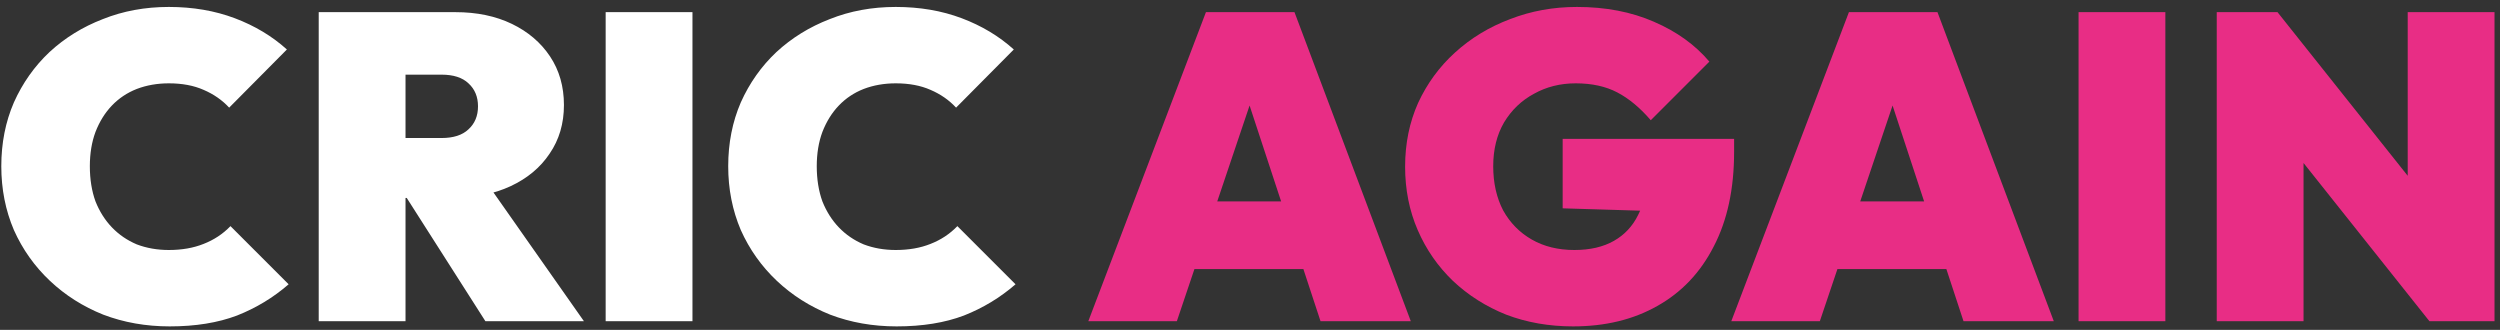 <svg width="288" height="38" viewBox="0 0 288 38" fill="none" xmlns="http://www.w3.org/2000/svg">
<rect x="0" y="0" width="288" height="38" fill="#333333" stroke="none"/>
<path d="M19.55 37.6C16.817 37.6 14.267 37.15 11.9 36.25C9.567 35.317 7.517 34.017 5.75 32.35C3.983 30.683 2.6 28.733 1.6 26.5C0.633 24.233 0.15 21.783 0.15 19.15C0.15 16.483 0.633 14.033 1.6 11.8C2.6 9.567 3.967 7.633 5.7 6C7.467 4.367 9.517 3.1 11.85 2.2C14.183 1.267 16.717 0.8 19.45 0.8C22.217 0.8 24.75 1.233 27.05 2.1C29.35 2.967 31.35 4.167 33.05 5.7L26.4 12.4C25.6 11.533 24.617 10.85 23.45 10.35C22.317 9.85 20.983 9.6 19.45 9.6C18.117 9.6 16.883 9.817 15.75 10.25C14.65 10.683 13.7 11.317 12.9 12.15C12.1 12.983 11.467 14 11 15.2C10.567 16.367 10.35 17.683 10.35 19.15C10.35 20.65 10.567 22 11 23.2C11.467 24.367 12.1 25.367 12.9 26.2C13.7 27.033 14.65 27.683 15.75 28.15C16.883 28.583 18.117 28.8 19.45 28.8C20.95 28.8 22.283 28.567 23.45 28.1C24.65 27.633 25.683 26.95 26.55 26.05L33.25 32.75C31.483 34.283 29.5 35.483 27.3 36.35C25.1 37.183 22.517 37.6 19.55 37.6ZM44.816 22.8V15.9H50.866C52.232 15.9 53.266 15.567 53.966 14.9C54.699 14.233 55.066 13.35 55.066 12.25C55.066 11.15 54.699 10.267 53.966 9.6C53.266 8.933 52.232 8.6 50.866 8.6H44.816V1.4H52.466C54.932 1.4 57.099 1.85 58.966 2.75C60.832 3.65 62.299 4.9 63.366 6.5C64.432 8.1 64.966 9.967 64.966 12.1C64.966 14.233 64.416 16.1 63.316 17.7C62.249 19.3 60.749 20.55 58.816 21.45C56.882 22.35 54.599 22.8 51.966 22.8H44.816ZM36.716 37V1.4H46.716V37H36.716ZM55.916 37L46.216 21.8L55.216 19.85L67.266 37H55.916ZM69.772 37V1.4H79.772V37H69.772ZM103.29 37.6C100.557 37.6 98.007 37.15 95.64 36.25C93.307 35.317 91.257 34.017 89.49 32.35C87.724 30.683 86.34 28.733 85.34 26.5C84.374 24.233 83.89 21.783 83.89 19.15C83.89 16.483 84.374 14.033 85.34 11.8C86.34 9.567 87.707 7.633 89.44 6C91.207 4.367 93.257 3.1 95.59 2.2C97.924 1.267 100.457 0.8 103.19 0.8C105.957 0.8 108.49 1.233 110.79 2.1C113.09 2.967 115.09 4.167 116.79 5.7L110.14 12.4C109.34 11.533 108.357 10.85 107.19 10.35C106.057 9.85 104.724 9.6 103.19 9.6C101.857 9.6 100.624 9.817 99.49 10.25C98.39 10.683 97.44 11.317 96.64 12.15C95.84 12.983 95.207 14 94.74 15.2C94.307 16.367 94.09 17.683 94.09 19.15C94.09 20.65 94.307 22 94.74 23.2C95.207 24.367 95.84 25.367 96.64 26.2C97.44 27.033 98.39 27.683 99.49 28.15C100.624 28.583 101.857 28.8 103.19 28.8C104.69 28.8 106.024 28.567 107.19 28.1C108.39 27.633 109.424 26.95 110.29 26.05L116.99 32.75C115.224 34.283 113.24 35.483 111.04 36.35C108.84 37.183 106.257 37.6 103.29 37.6Z" fill="white"/>
<path d="M125.374 37L138.924 1.4H149.124L162.524 37H152.124L142.174 6.75H145.774L135.574 37H125.374ZM134.174 31V23.2H154.074V31H134.174ZM181.219 37.6C178.452 37.6 175.885 37.15 173.519 36.25C171.185 35.317 169.135 34.017 167.369 32.35C165.635 30.683 164.285 28.733 163.319 26.5C162.352 24.267 161.869 21.833 161.869 19.2C161.869 16.533 162.369 14.083 163.369 11.85C164.402 9.617 165.819 7.683 167.619 6.05C169.452 4.383 171.569 3.1 173.969 2.2C176.369 1.267 178.935 0.8 181.669 0.8C184.969 0.8 187.919 1.367 190.519 2.5C193.152 3.633 195.285 5.167 196.919 7.1L190.169 13.85C188.935 12.417 187.652 11.35 186.319 10.65C184.985 9.95 183.385 9.6 181.519 9.6C179.752 9.6 178.152 10 176.719 10.8C175.285 11.567 174.135 12.667 173.269 14.1C172.435 15.533 172.019 17.217 172.019 19.15C172.019 21.083 172.402 22.783 173.169 24.25C173.969 25.683 175.069 26.8 176.469 27.6C177.869 28.4 179.502 28.8 181.369 28.8C183.169 28.8 184.685 28.45 185.919 27.75C187.152 27.05 188.085 26.05 188.719 24.75C189.385 23.45 189.719 21.917 189.719 20.15L196.569 24.5L180.019 24V16H199.769V17.5C199.769 21.767 198.985 25.4 197.419 28.4C195.885 31.4 193.719 33.683 190.919 35.25C188.152 36.817 184.919 37.6 181.219 37.6ZM199.446 37L212.996 1.4H223.196L236.596 37H226.196L216.246 6.75H219.846L209.646 37H199.446ZM208.246 31V23.2H228.146V31H208.246ZM239.45 37V1.4H249.45V37H239.45ZM255.368 37V1.4H262.368L265.368 8.9V37H255.368ZM279.868 37L259.218 11.05L262.368 1.4L283.018 27.35L279.868 37ZM279.868 37L277.368 29.1V1.4H287.368V37H279.868Z" fill="#E82D85"/>
</svg>
